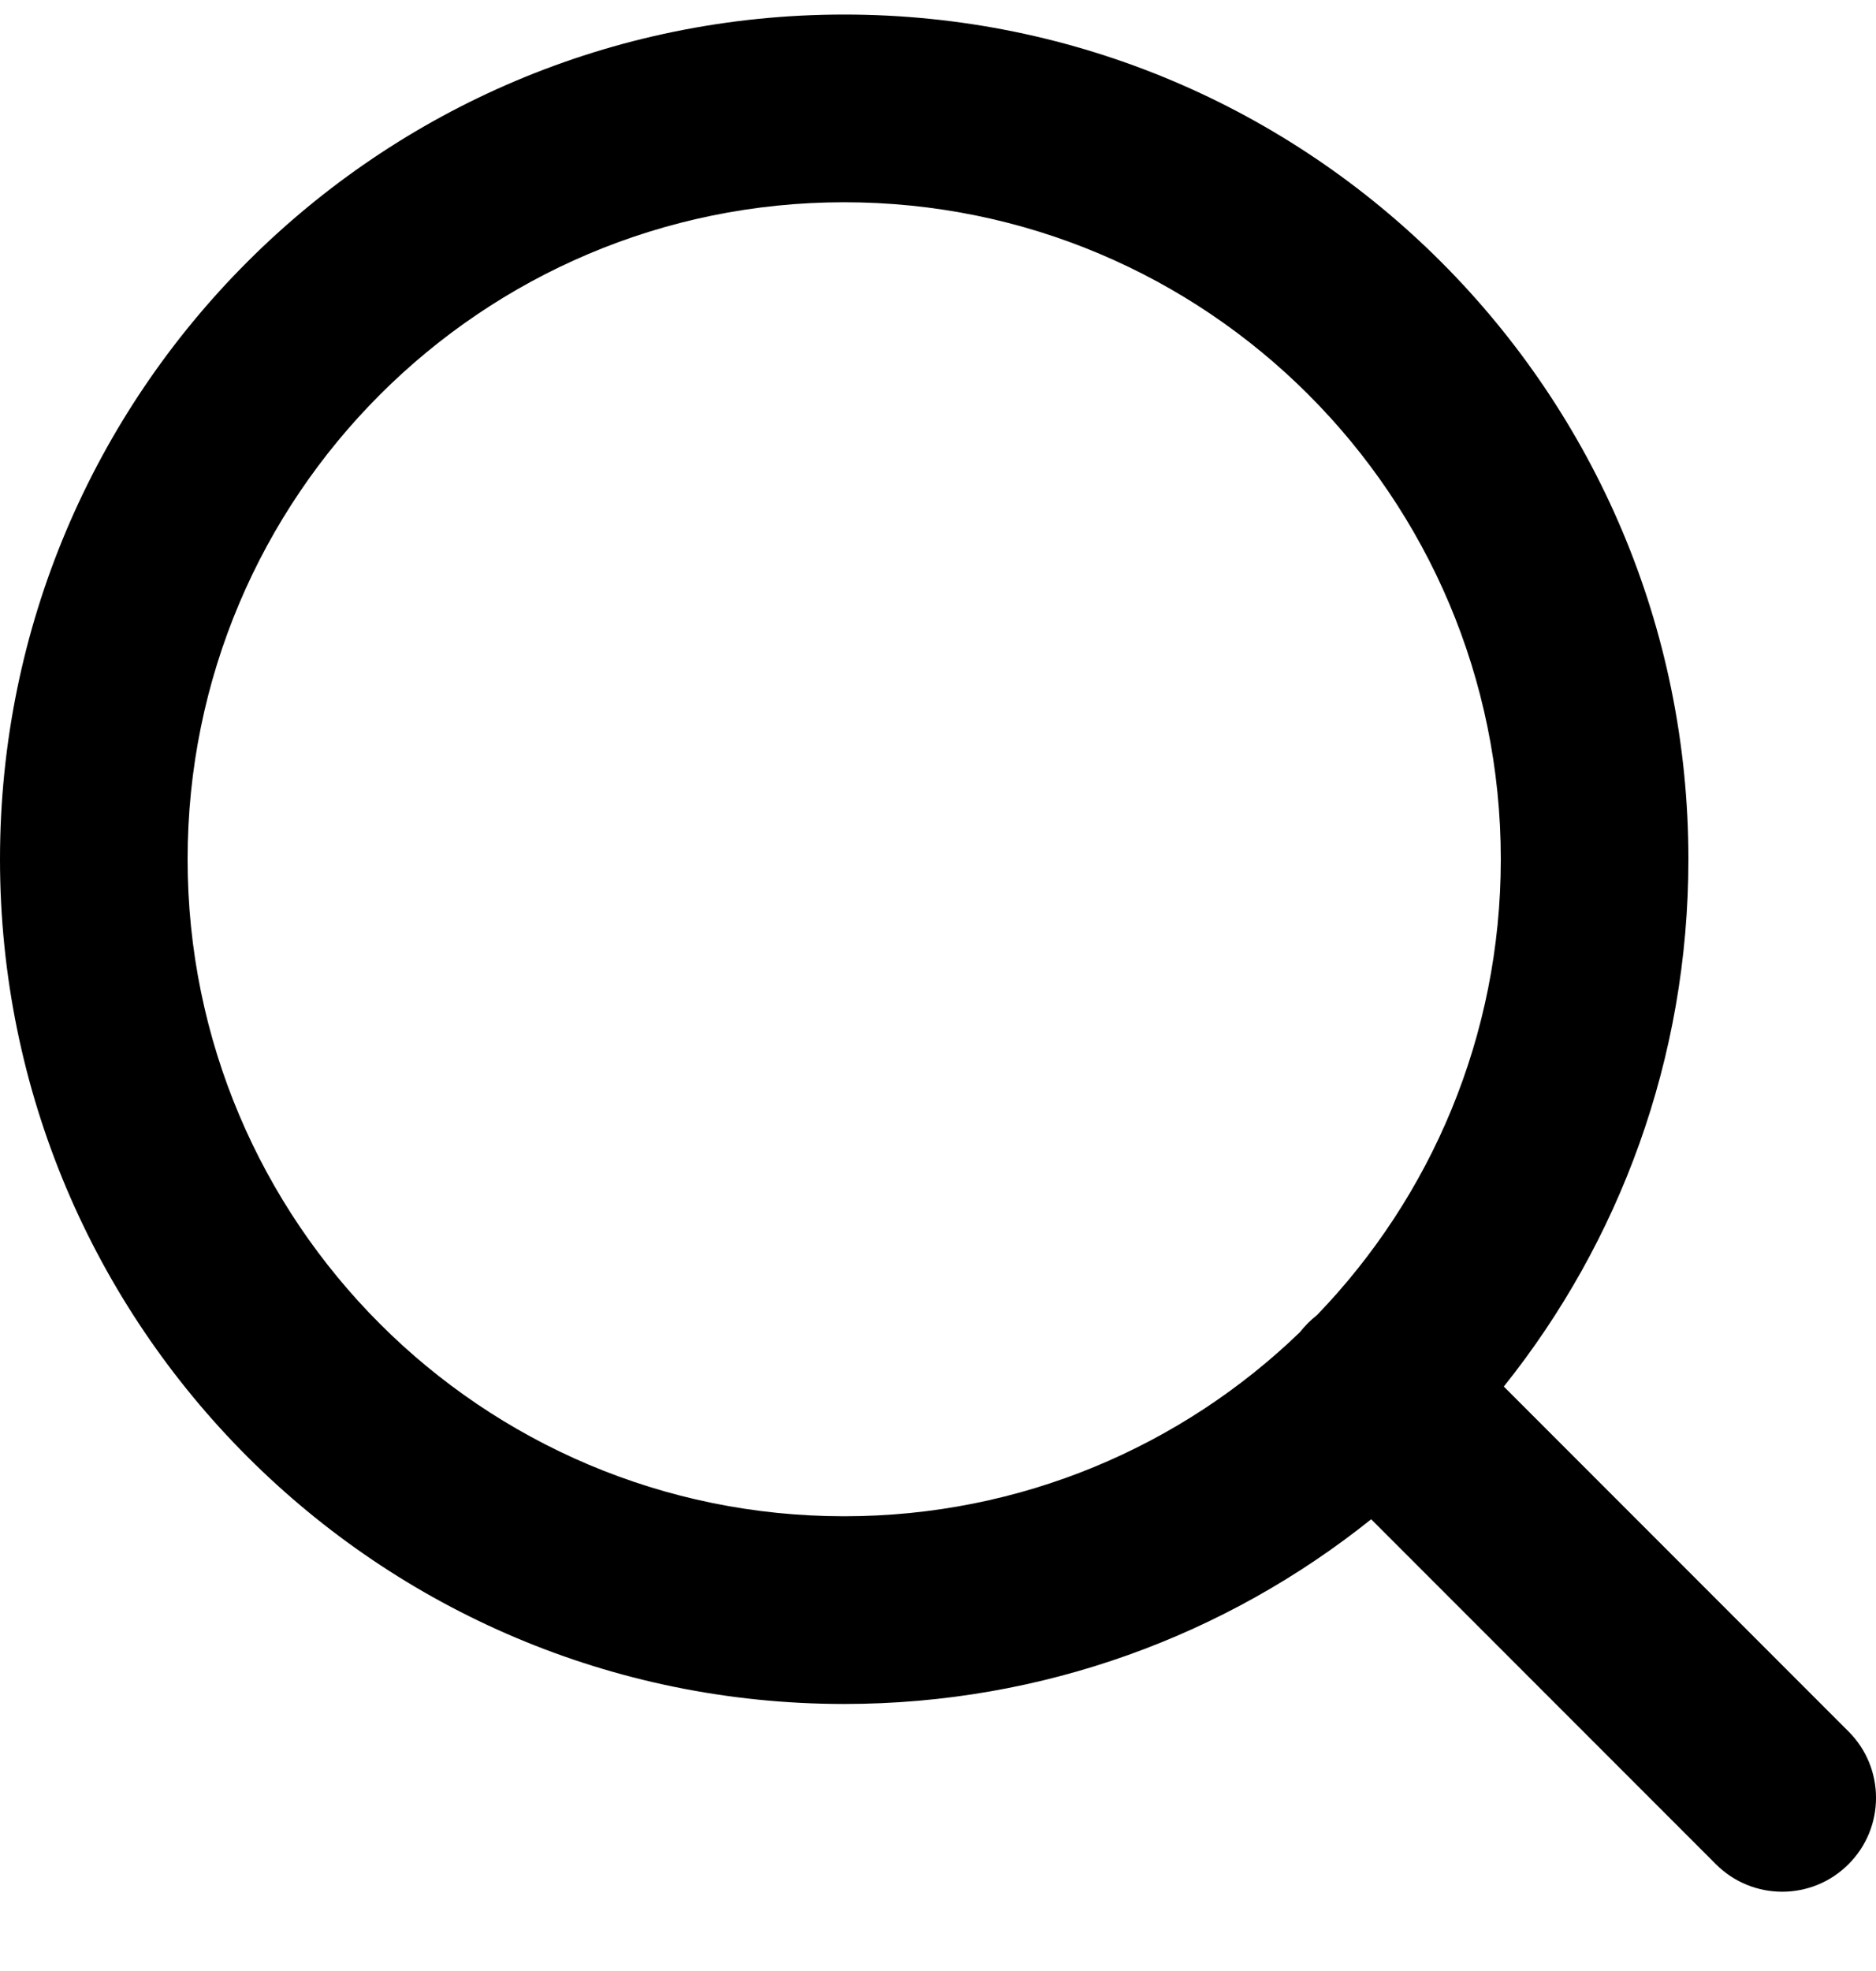 <svg width="20" height="21" viewBox="0 0 20 21" fill="none" xmlns="http://www.w3.org/2000/svg">
<path fill-rule="evenodd" clip-rule="evenodd" d="M2 9.155C2 5.289 5.134 2.155 9 2.155C12.866 2.155 16 5.289 16 9.155C16 11.041 15.254 12.753 14.041 14.011C14.007 14.038 13.974 14.067 13.943 14.098C13.912 14.129 13.883 14.162 13.856 14.196C12.598 15.409 10.886 16.155 9 16.155C5.134 16.155 2 13.021 2 9.155ZM14.618 16.187C13.078 17.419 11.125 18.155 9 18.155C4.029 18.155 0 14.126 0 9.155C0 4.184 4.029 0.155 9 0.155C13.971 0.155 18 4.184 18 9.155C18 11.28 17.264 13.233 16.032 14.773L19.707 18.448C20.098 18.838 20.098 19.472 19.707 19.862C19.317 20.253 18.683 20.253 18.293 19.862L14.618 16.187Z" fill="black"/>
</svg>
